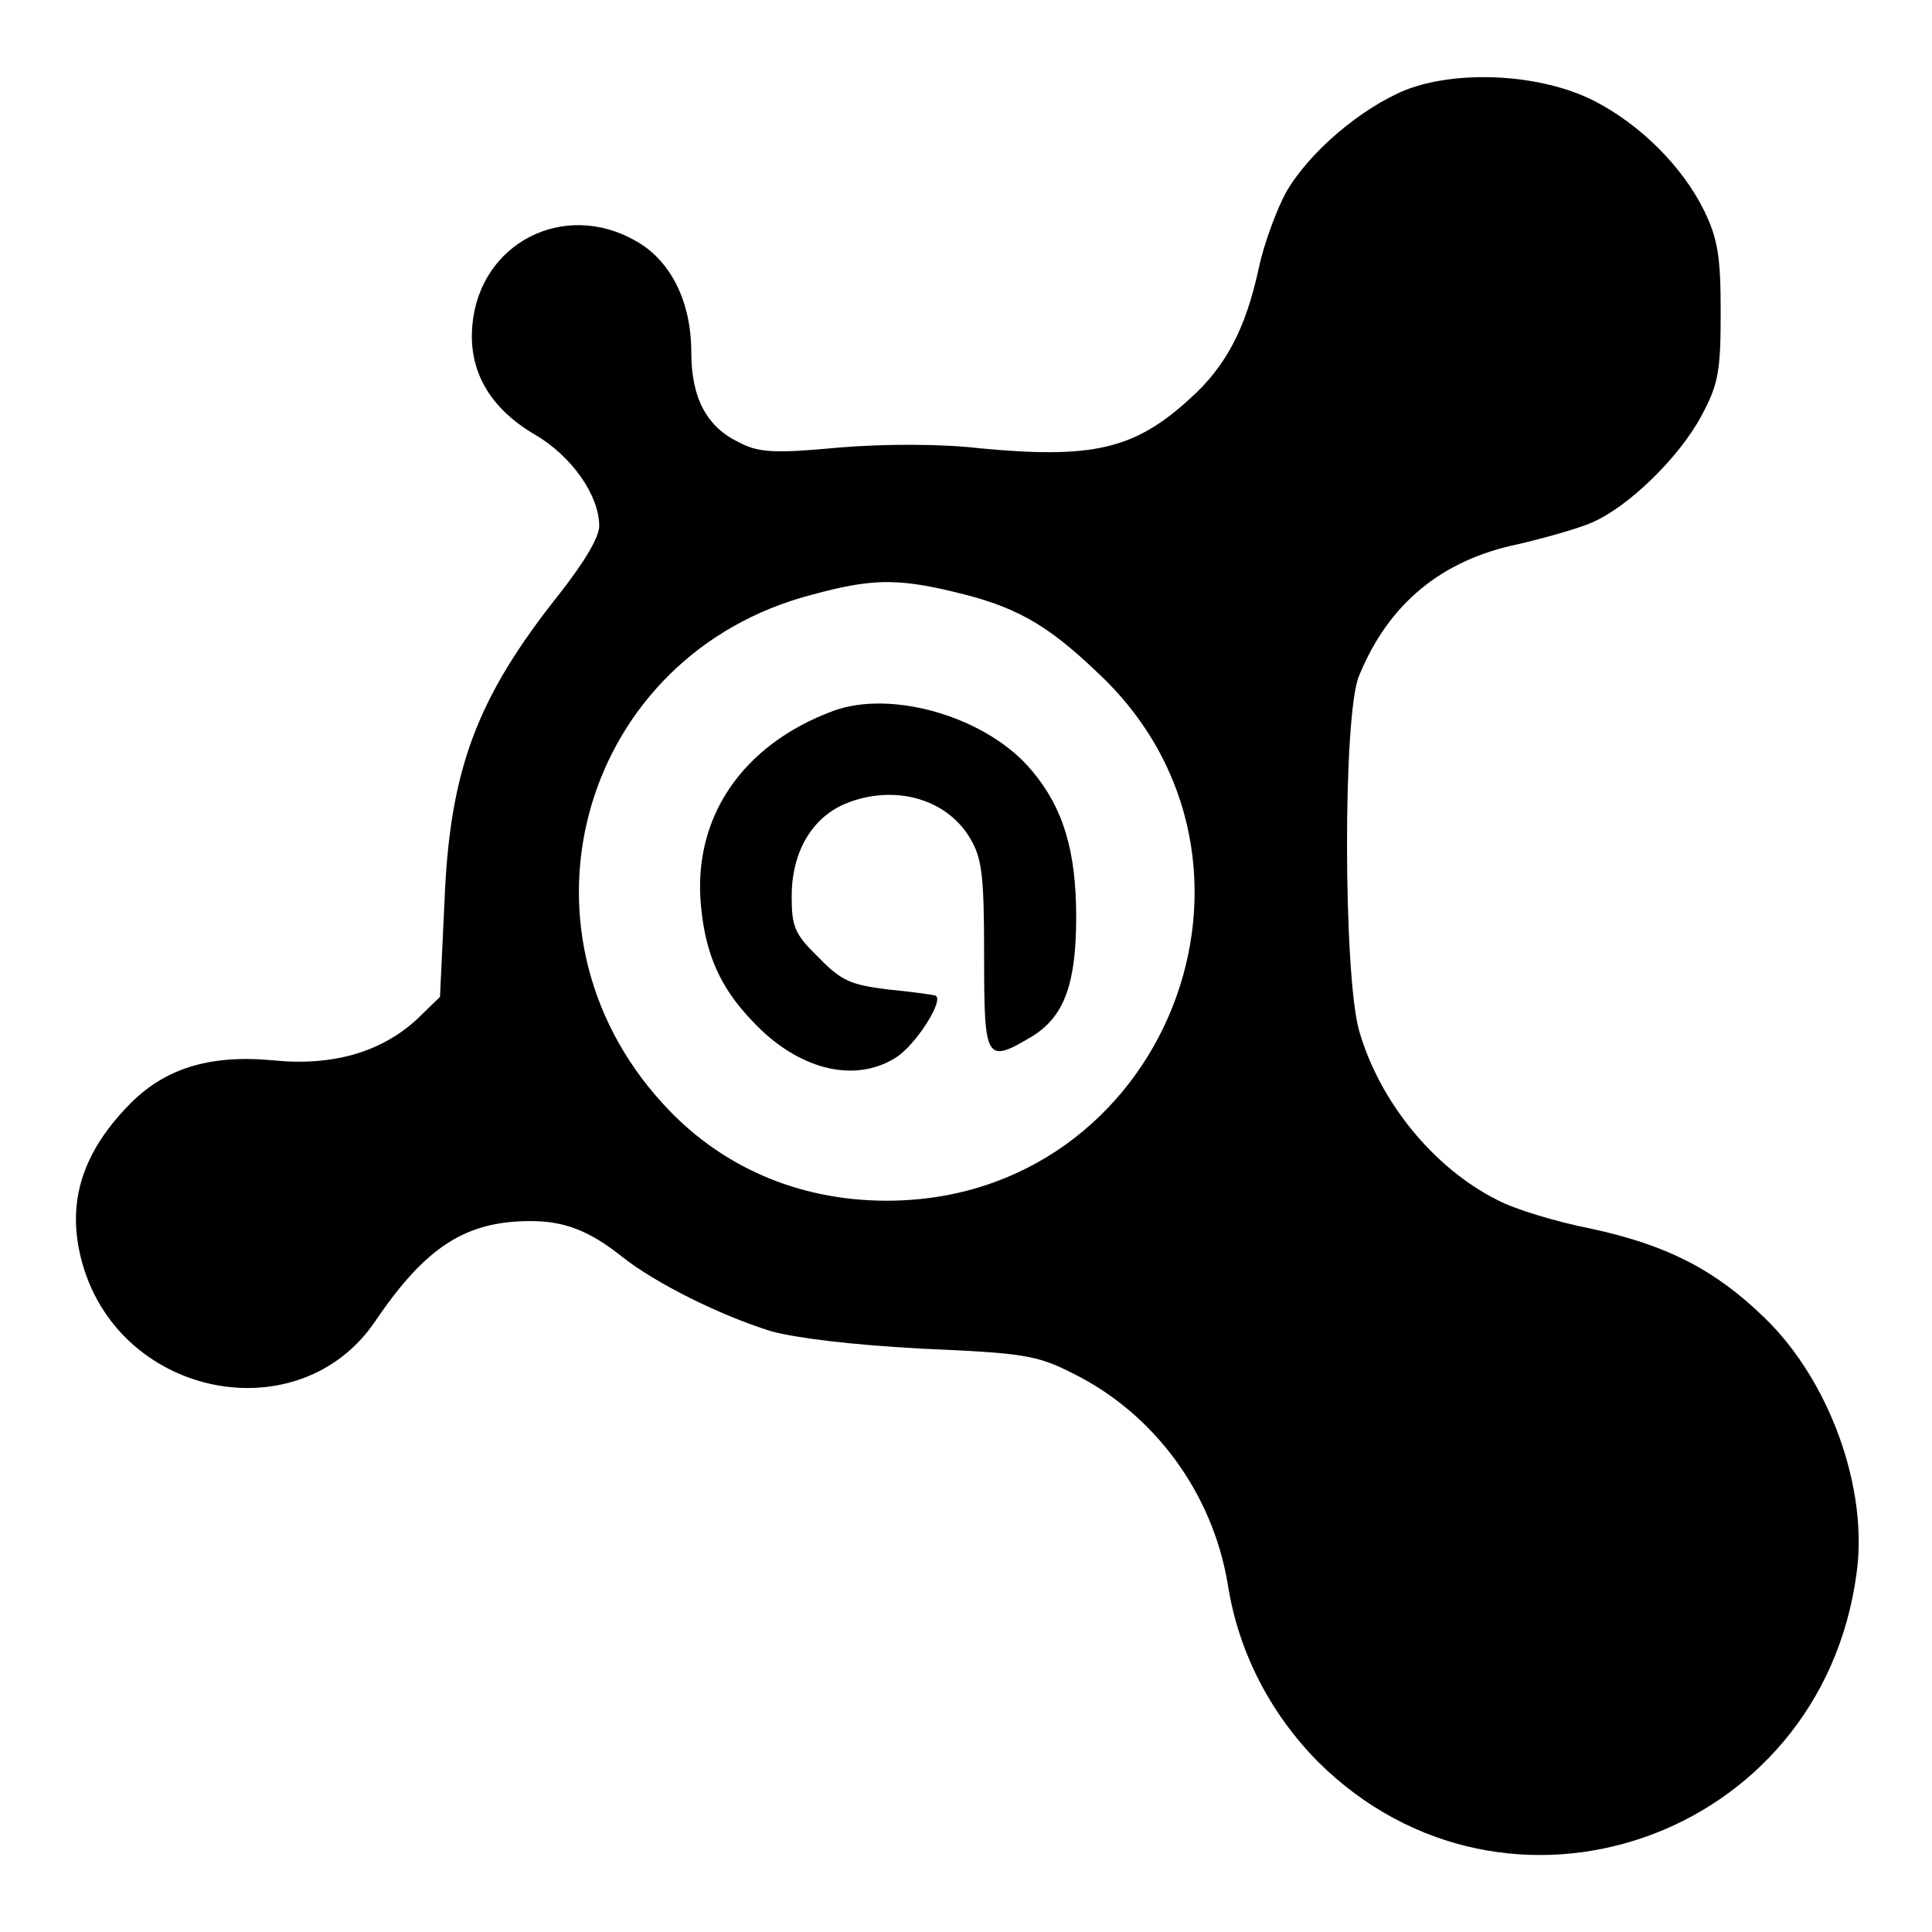 <?xml version="1.0" encoding="utf-8"?>
<!-- Svg Vector Icons : http://www.onlinewebfonts.com/icon -->
<!DOCTYPE svg PUBLIC "-//W3C//DTD SVG 1.1//EN" "http://www.w3.org/Graphics/SVG/1.1/DTD/svg11.dtd">
<svg version="1.1" xmlns="http://www.w3.org/2000/svg" xmlns:xlink="http://www.w3.org/1999/xlink" x="0px" y="0px" viewBox="0 0 256 256" enable-background="new 0 0 256 256" xml:space="preserve">
<g> <g> <path fill="#000000" d="M186.3,11.9c-5.9,2.4-12.8,8.2-15.9,13.6c-1.2,2.2-2.9,6.7-3.6,10c-1.7,7.9-4.3,13-9.1,17.3  c-7.4,6.8-13,8-27.9,6.6c-5-0.6-12.6-0.6-18.6-0.1c-8.5,0.8-10.7,0.7-13.3-0.7c-4.2-2-6.3-5.8-6.3-11.9c0-6.7-2.7-12.2-7.4-14.8  c-9.5-5.4-20.6,0.3-21.6,11.1c-0.6,6.1,2.3,11.1,8.3,14.6c4.8,2.8,8.5,8,8.5,12.1c0,1.5-2,4.8-5.2,8.9  c-11,13.8-14.6,23.3-15.3,40.8l-0.6,12.7l-3.1,3c-4.7,4.3-11.1,6.2-19,5.4c-8.5-0.8-14.5,1.1-19.2,6c-6.4,6.6-8.3,13.4-6,21.2  c5.2,17.6,28.7,22.1,38.7,7.4c6.7-9.9,12-13.3,20.6-13.3c4.4,0,7.7,1.2,12.1,4.7c4.4,3.5,13,7.8,19.8,9.9  c3.3,0.9,10.6,1.8,19.9,2.3c13.4,0.6,15.2,0.8,20.1,3.3c10.7,5.3,18.5,15.8,20.5,28c1.4,8.9,5.6,17,11.9,23.4  c24.9,24.8,66.7,10.3,71.4-24.9c1.6-11.3-3.6-25.6-12.2-33.9c-6.5-6.3-12.8-9.6-23-11.8c-4.6-0.9-10.2-2.6-12.4-3.8  c-8.4-4.2-15.6-13-18.3-22.4c-2.1-7.2-2.2-42.1,0-47.1c3.9-9.5,10.9-15.3,21.1-17.4c3.4-0.8,7.7-2,9.6-2.8  c5-2.1,11.8-8.8,14.7-14.3c2.2-4.1,2.5-5.8,2.5-13.7c0-7.4-0.4-9.7-2.2-13.4c-2.9-5.9-8.5-11.4-14.5-14.5  C204.3,9.8,193.3,9.2,186.3,11.9z M126.3,78.4c8.1,1.9,12.3,4.2,19,10.6c27,25,9.1,70.1-27.8,70.1c-11.7,0-22.1-4.5-29.7-12.9  c-21.2-23.2-10.6-59.5,19.8-67.4C115.3,76.7,118.8,76.6,126.3,78.4z"/> <path fill="#000000" d="M110.4,94.2c-12.1,4.5-18.7,14.2-17.5,26c0.6,6.2,2.5,10.6,6.7,15c6,6.5,13.5,8.4,19,5  c2.7-1.6,6.7-7.9,5.3-8.3c-0.4-0.1-3.2-0.5-6.3-0.8c-4.8-0.6-6.1-1.1-9.1-4.2c-3.2-3.1-3.6-4.1-3.6-8.1c0-5.8,2.6-10.4,7.1-12.3  c6.3-2.6,13.3-0.8,16.5,4.5c1.6,2.7,1.9,4.7,1.9,15.6c0,14,0.2,14.4,6.4,10.7c4.2-2.6,5.8-6.9,5.8-15.8c0-8.7-1.7-14.4-5.8-19.3  C131,95.1,118.3,91.3,110.4,94.2z"/> </g></g>
</svg>